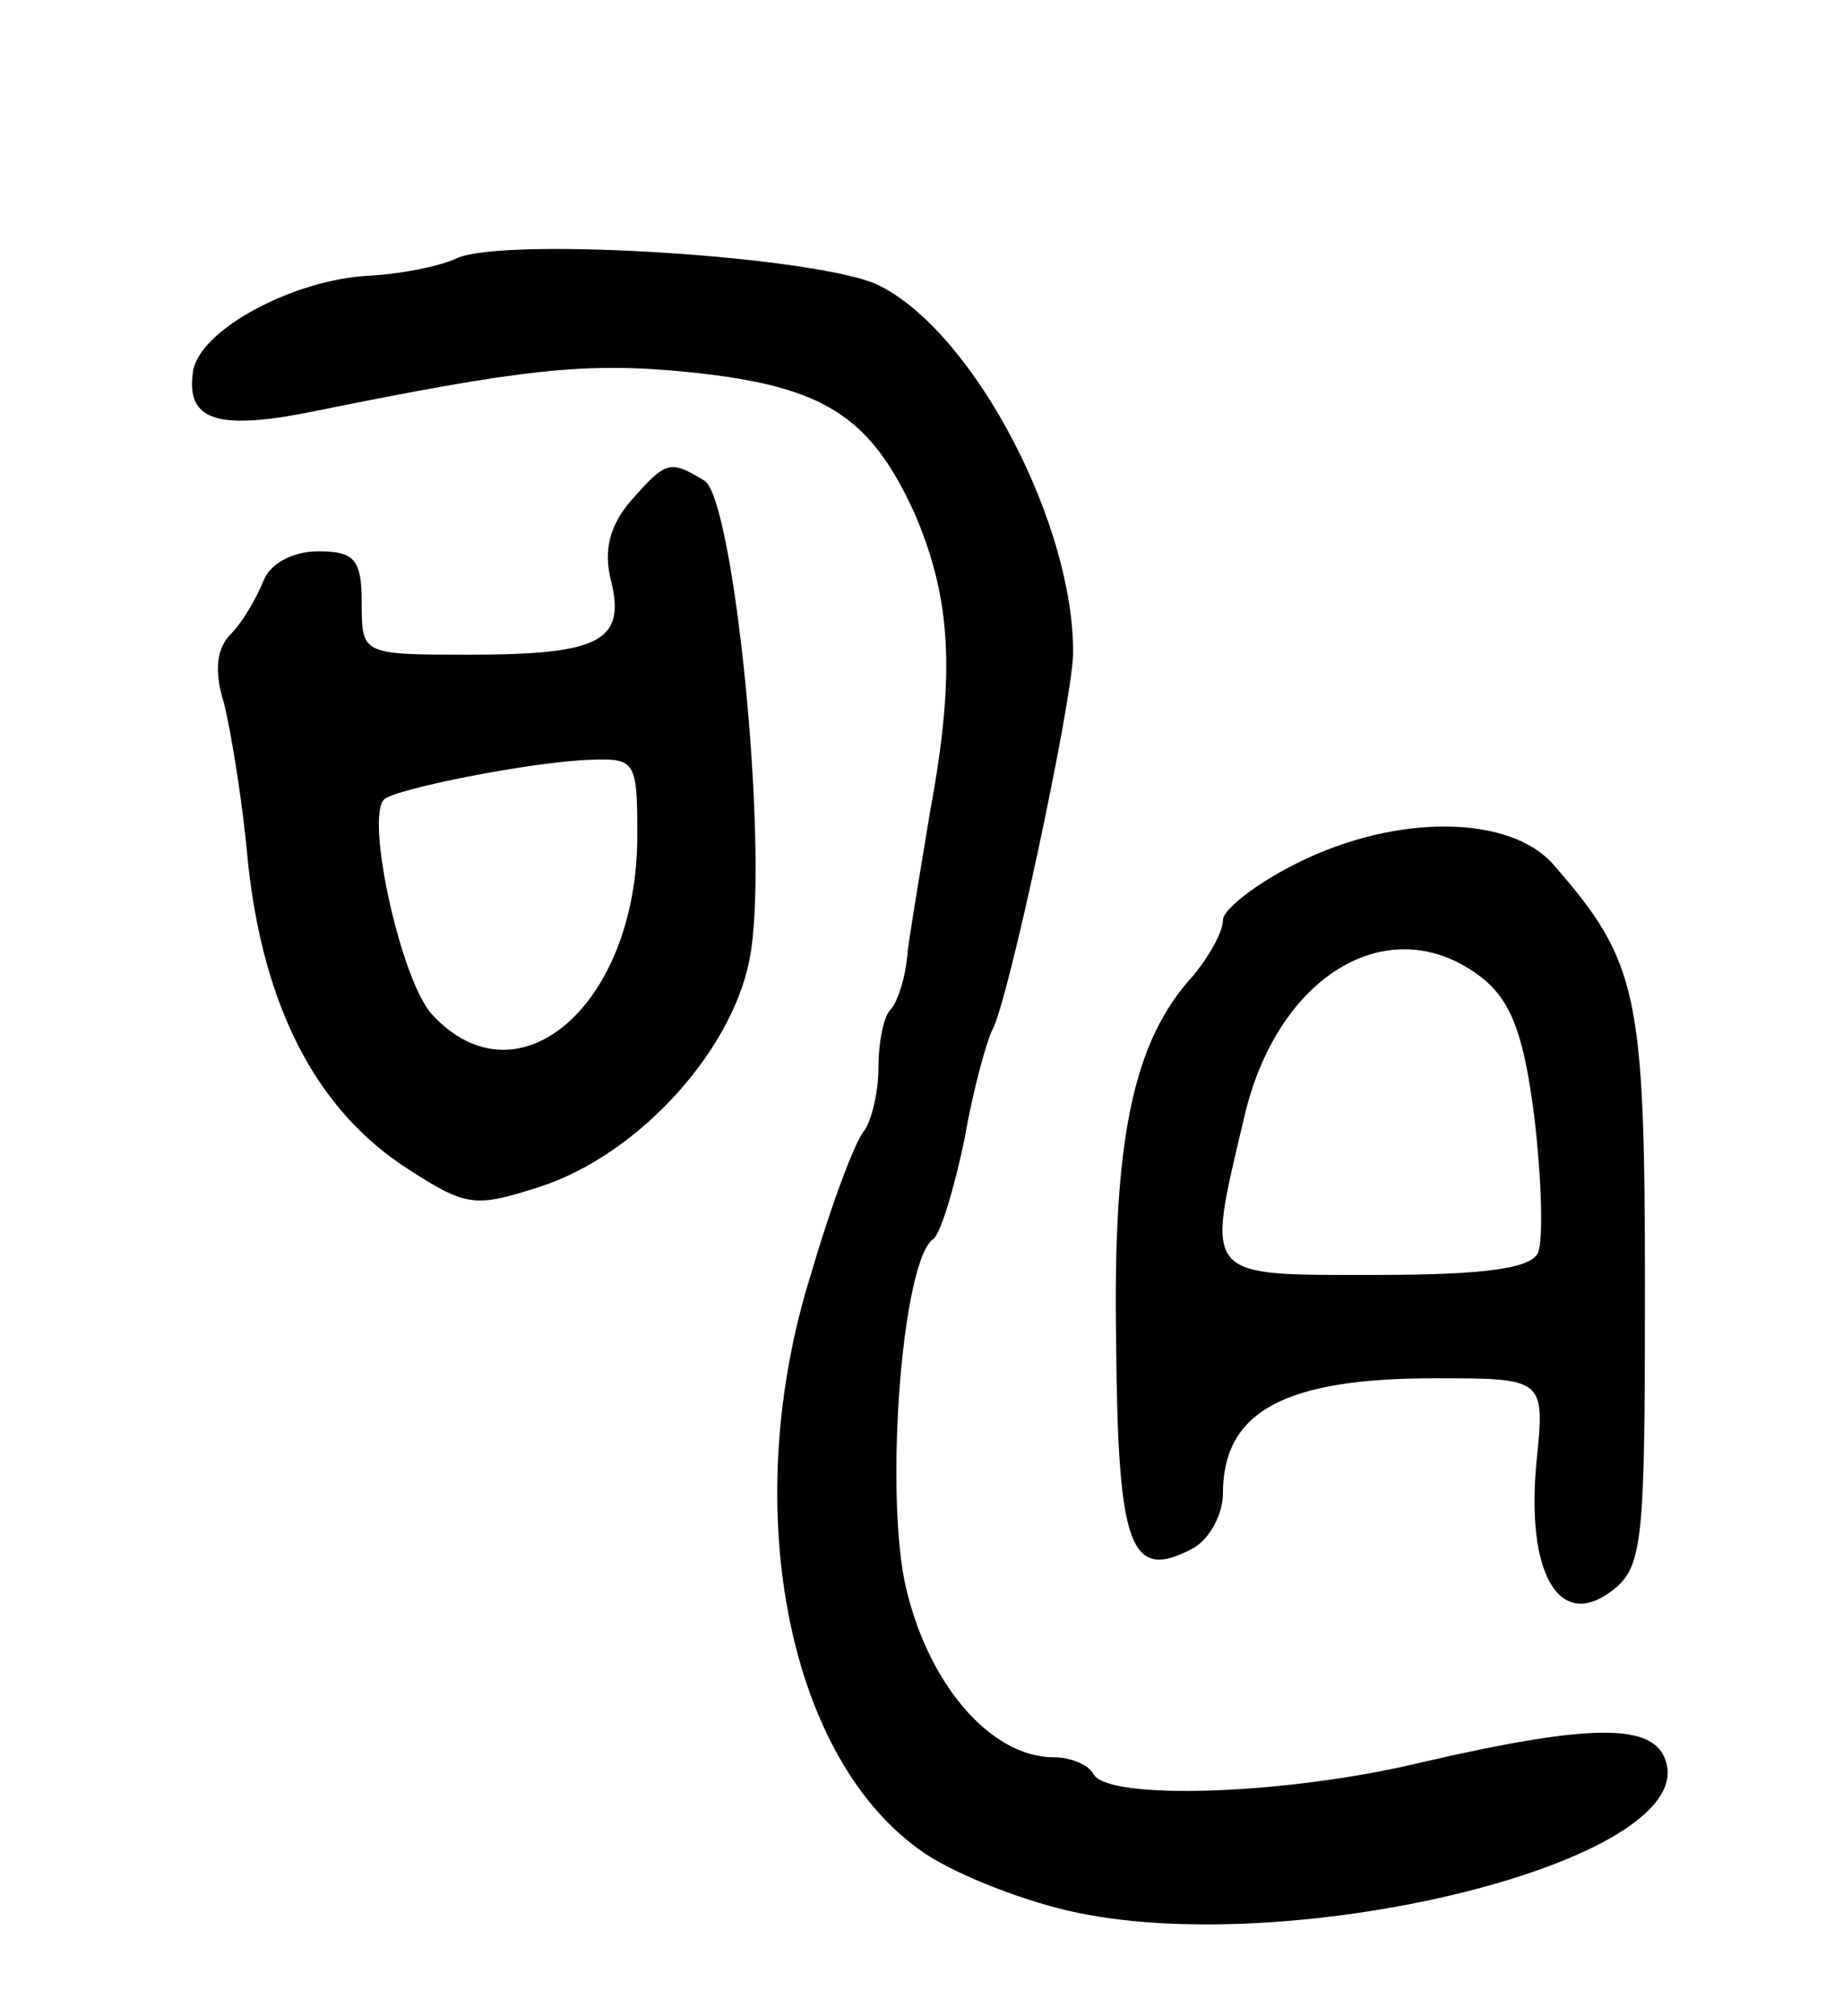 <svg version="1.0" xmlns="http://www.w3.org/2000/svg" width="107" height="117" viewBox="0 0 107 117" ><g transform="translate(0,117) scale(0.1,-0.1)" ><path d="M265 1020 c-11 -5 -33 -9 -50 -10 -45 -2 -100 -32 -103 -56 -4 -28 14 -34 69 -23 123 25 159 29 219 23 78 -8 105 -25 131 -82 21 -49 24 -92 9 -173 -5 -30 -11 -66 -13 -81 -1 -15 -6 -30 -10 -34 -4 -4 -7 -19 -7 -34 0 -14 -4 -30 -8 -36 -5 -5 -19 -42 -31 -83 -42 -133 -15 -278 62 -334 17 -13 57 -29 87 -36 125 -29 356 26 348 83 -4 26 -39 27 -143 3 -79 -19 -181 -22 -190 -7 -3 6 -14 10 -23 10 -38 0 -75 45 -87 103 -11 57 -1 186 17 198 4 3 12 29 18 58 5 29 13 57 16 63 9 15 46 188 47 218 1 75 -57 186 -112 214 -32 17 -218 29 -246 16z"/><path d="M366 879 c-12 -14 -16 -29 -11 -47 8 -34 -7 -42 -82 -42 -63 0 -63 0 -63 30 0 25 -4 30 -25 30 -15 0 -28 -7 -32 -17 -4 -10 -12 -24 -19 -31 -8 -8 -10 -21 -4 -40 4 -16 11 -58 14 -93 9 -83 39 -141 89 -175 38 -25 42 -25 80 -13 59 19 115 82 123 137 10 65 -10 262 -27 273 -20 12 -22 12 -43 -12z m4 -194 c0 -98 -69 -158 -119 -104 -18 19 -39 114 -28 125 6 6 86 22 120 23 26 1 27 -1 27 -44z"/><path d="M753 669 c-24 -12 -43 -27 -43 -33 0 -7 -8 -21 -17 -32 -35 -38 -47 -94 -45 -213 1 -119 8 -139 44 -120 10 5 18 20 18 32 0 48 36 67 123 67 64 0 64 0 59 -49 -6 -64 13 -97 43 -75 19 14 20 27 20 177 0 170 -4 189 -53 245 -25 29 -91 30 -149 1z m108 -67 c17 -14 24 -34 30 -82 4 -35 5 -69 2 -77 -4 -9 -29 -13 -94 -13 -101 0 -99 -3 -77 90 19 85 86 124 139 82z"/></g></svg> 
